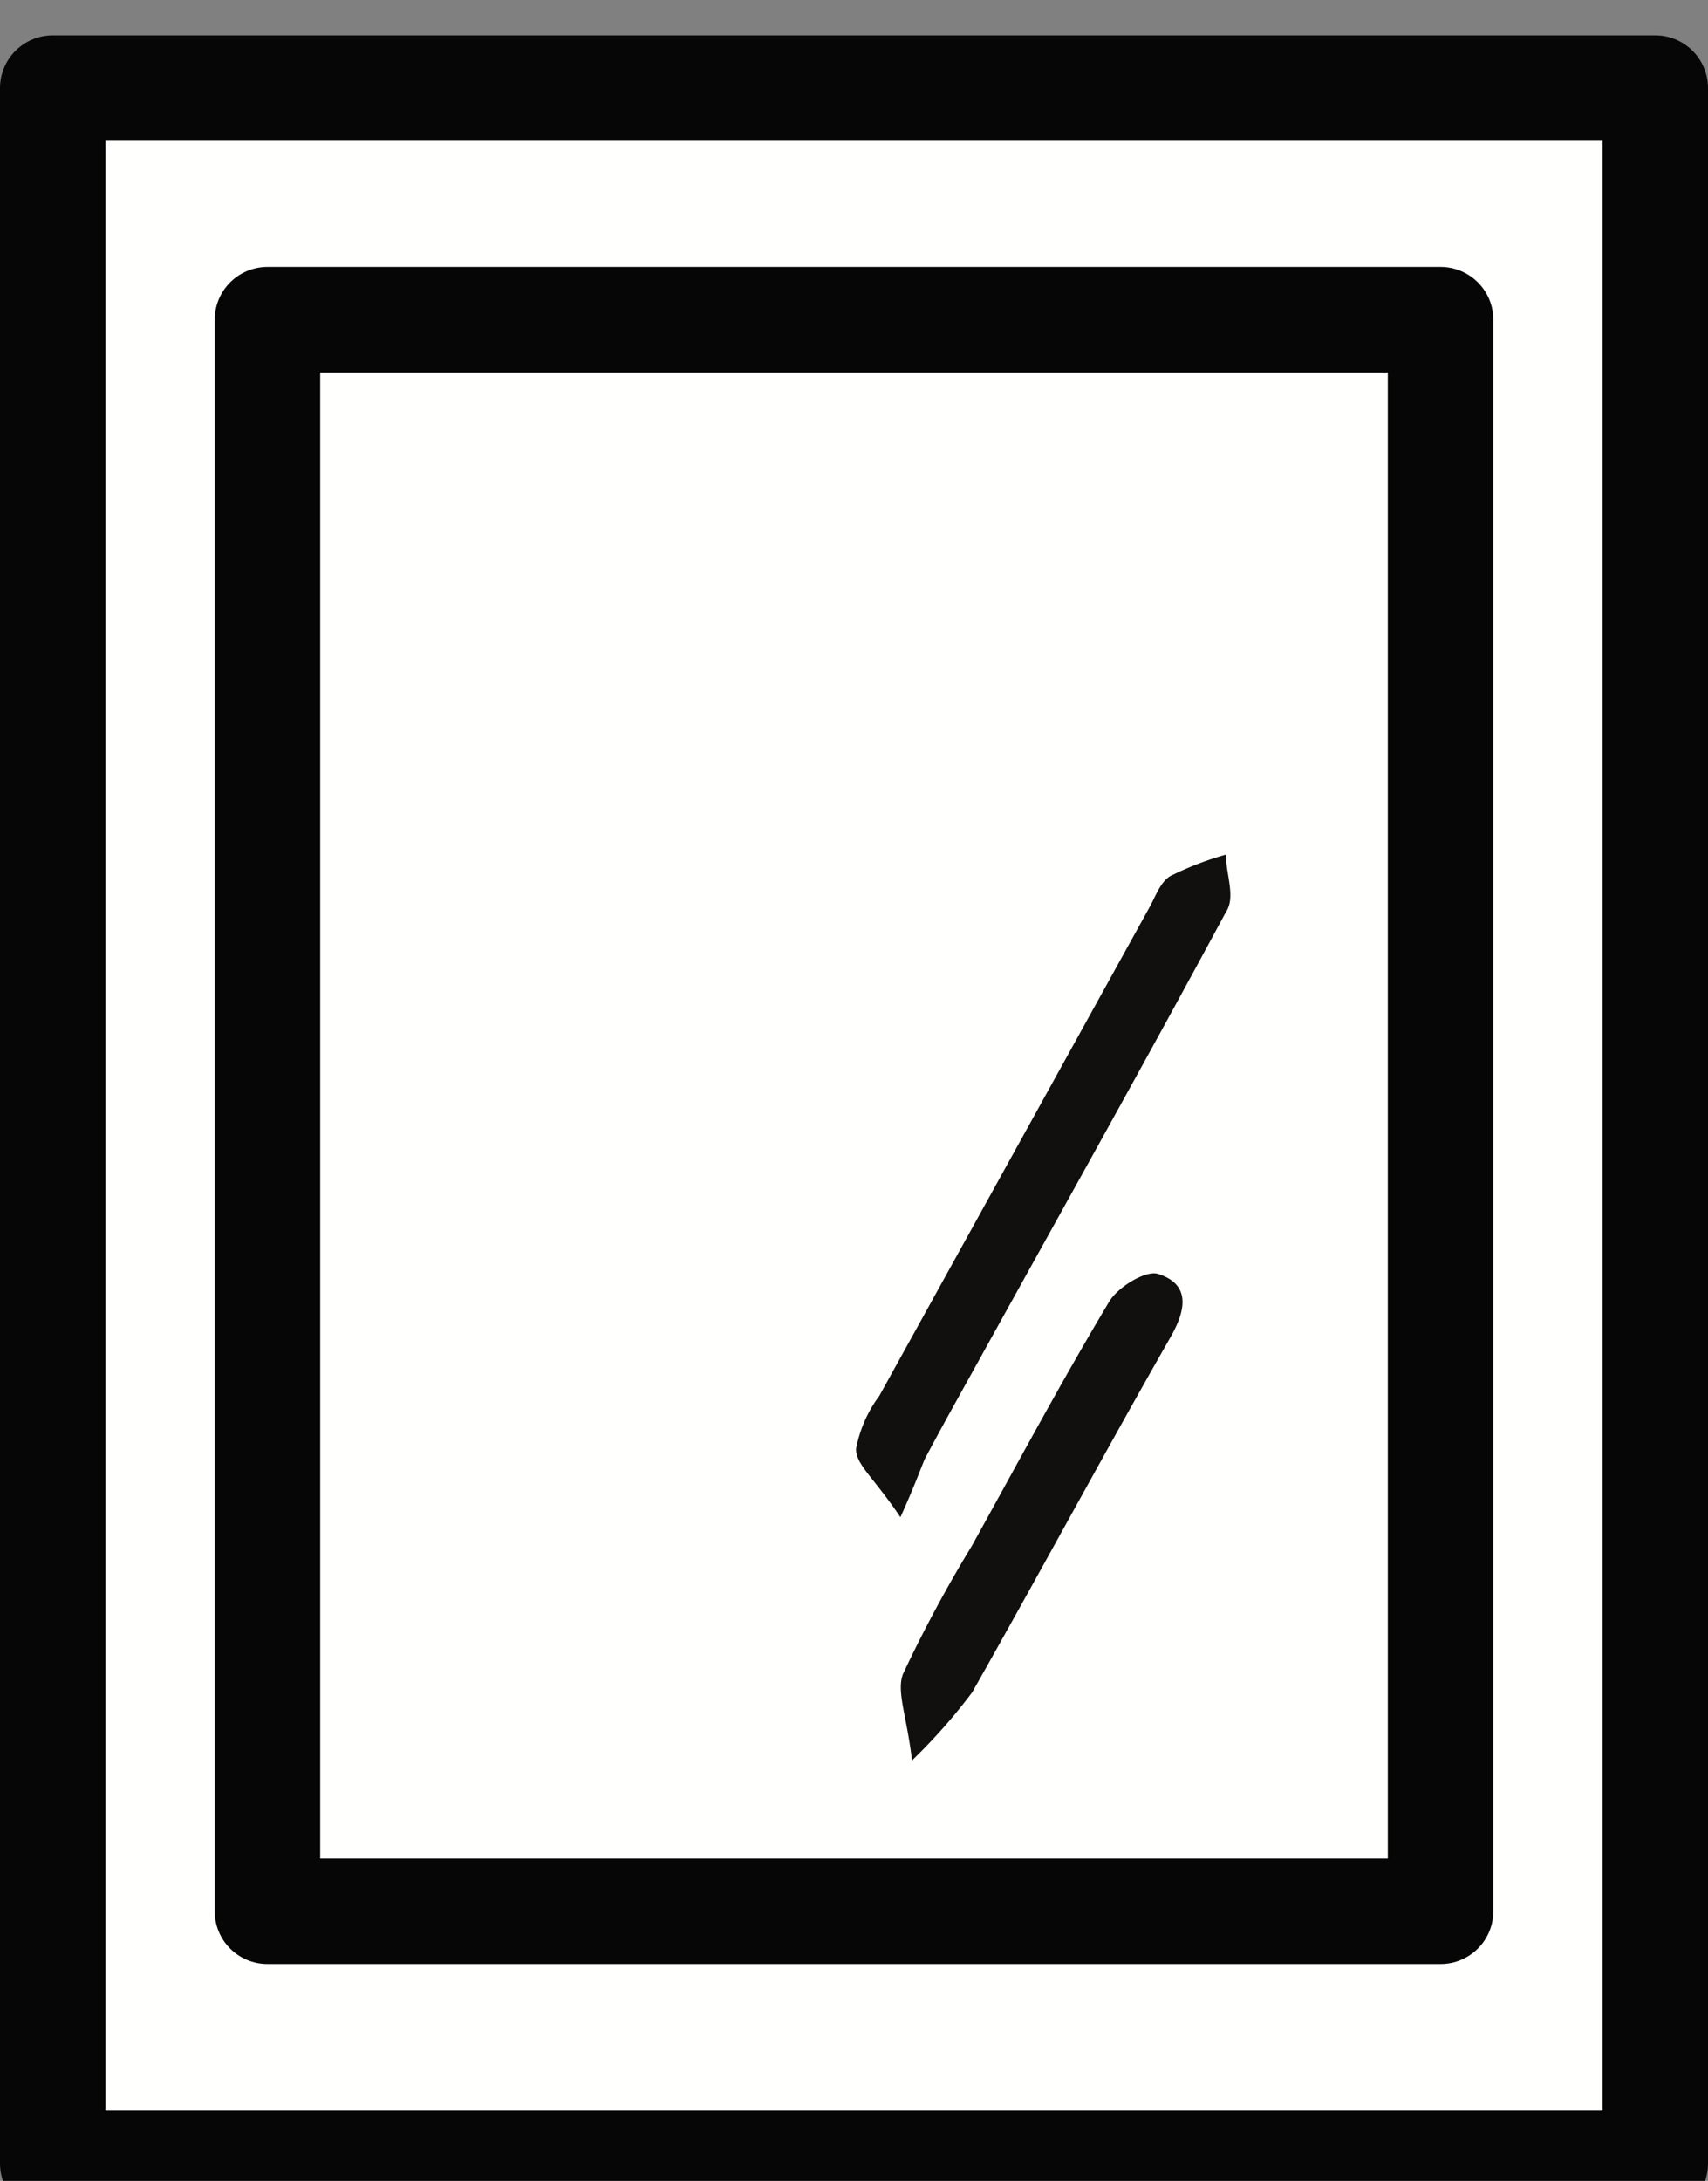 <svg id="4979abce-4d72-41e7-b3a3-001b2fdcc34e" data-name="Layer 1" xmlns="http://www.w3.org/2000/svg" viewBox="0 0 32.38 41.34"><rect x="0" y="0" width="32.38" height="41.34" fill="#808080" stroke="none"/><title>1big mirror</title><rect x="1" y="1.67" width="30.38" height="39.34" style="fill:#fffffe;stroke:#070606;stroke-linecap:round;stroke-linejoin:round;stroke-width:2px"/><rect x="5.07" y="6.06" width="22.24" height="30.17" style="fill:#fffffe;stroke:#070606;stroke-linecap:round;stroke-linejoin:round;stroke-width:2px"/><path d="M17.07,28.76c-.51-.76-.85-1-.84-1.3a2.44,2.44,0,0,1,.44-1l5.11-9.24c.12-.21.21-.49.4-.61a6,6,0,0,1,1.06-.41c0,.37.19.81,0,1.09-1.52,2.82-3.09,5.62-4.64,8.42-.36.65-.72,1.29-1.07,1.95C17.42,27.93,17.31,28.23,17.07,28.76Z" style="fill:#120f0f"/><path d="M17.29,33.37c-.1-.85-.3-1.31-.17-1.64a25.61,25.61,0,0,1,1.3-2.42c.86-1.55,1.7-3.12,2.61-4.64.17-.28.7-.6.93-.52.59.19.54.65.24,1.18-1.28,2.24-2.5,4.51-3.77,6.75A10.79,10.79,0,0,1,17.29,33.37Z" style="fill:#120f0f"/></svg>